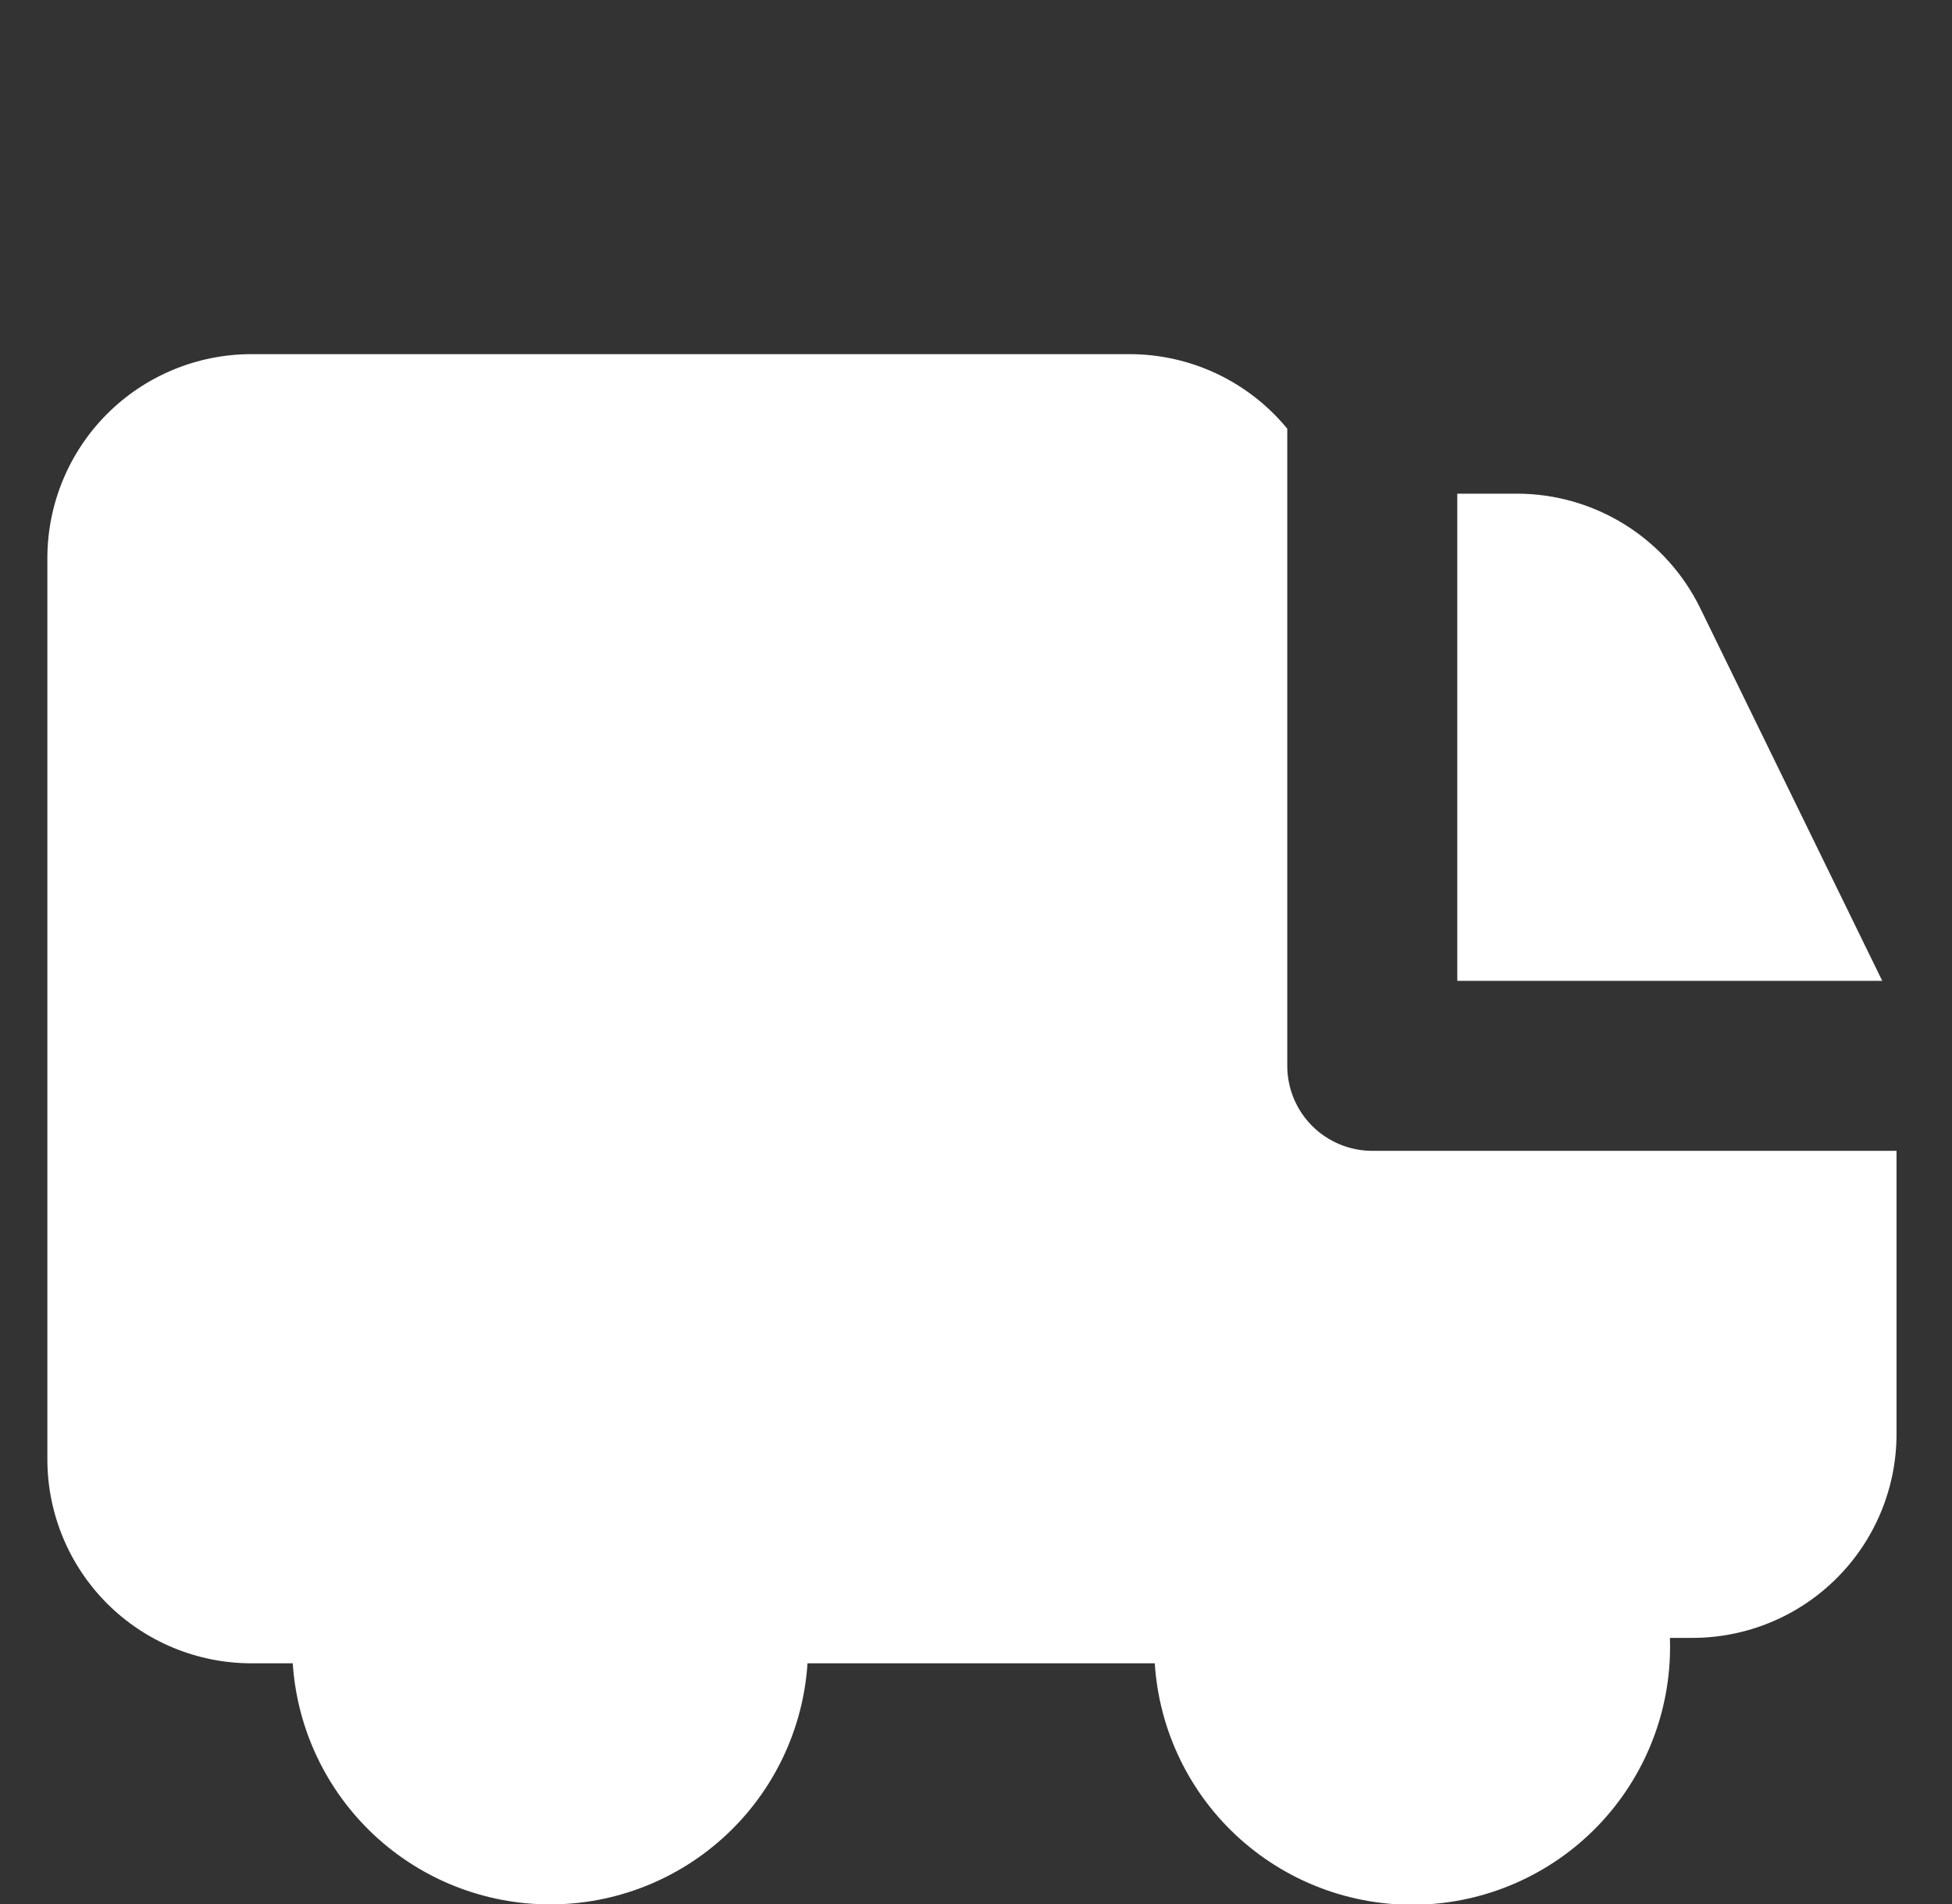 <svg xmlns="http://www.w3.org/2000/svg" width="41" height="40" viewBox="0 0 41 40" fill="none">
  <rect x="0" y="0" width="41" height="40" fill="#333333" stroke="none"/>
  <g clip-path="url(#clip0_656_280)">
    <path fill-rule="evenodd" clip-rule="evenodd" d="M39.535 20.606L35.712 12.777C35.36 12.056 34.812 11.448 34.131 11.022C33.45 10.597 32.664 10.371 31.861 10.371H30.609V20.606H39.535ZM27.038 9.006C26.636 8.517 26.131 8.123 25.559 7.852C24.987 7.581 24.362 7.441 23.729 7.44H5.281C4.144 7.44 3.054 7.892 2.25 8.695C1.447 9.499 0.995 10.589 0.995 11.726V30.657C0.995 31.794 1.447 32.884 2.25 33.688C3.054 34.491 4.144 34.943 5.281 34.943H6.149C6.239 36.316 6.847 37.603 7.851 38.544C8.855 39.485 10.179 40.008 11.555 40.008C12.931 40.008 14.255 39.485 15.259 38.544C16.263 37.603 16.872 36.316 16.961 34.943H24.255C24.346 36.363 24.991 37.691 26.053 38.639C27.115 39.587 28.507 40.079 29.928 40.009C31.35 39.939 32.687 39.312 33.65 38.264C34.613 37.216 35.125 35.831 35.075 34.409H35.549C36.686 34.409 37.776 33.957 38.58 33.153C39.384 32.35 39.835 31.26 39.835 30.123V24.177H28.824C28.35 24.177 27.896 23.989 27.561 23.654C27.226 23.319 27.038 22.865 27.038 22.392V9.006Z" fill="white"/>
  </g>
  <defs>
    <clipPath id="clip0_656_280">
      <rect width="40" height="40" fill="white" transform="translate(0.418)"/>
    </clipPath>
  </defs>
</svg>